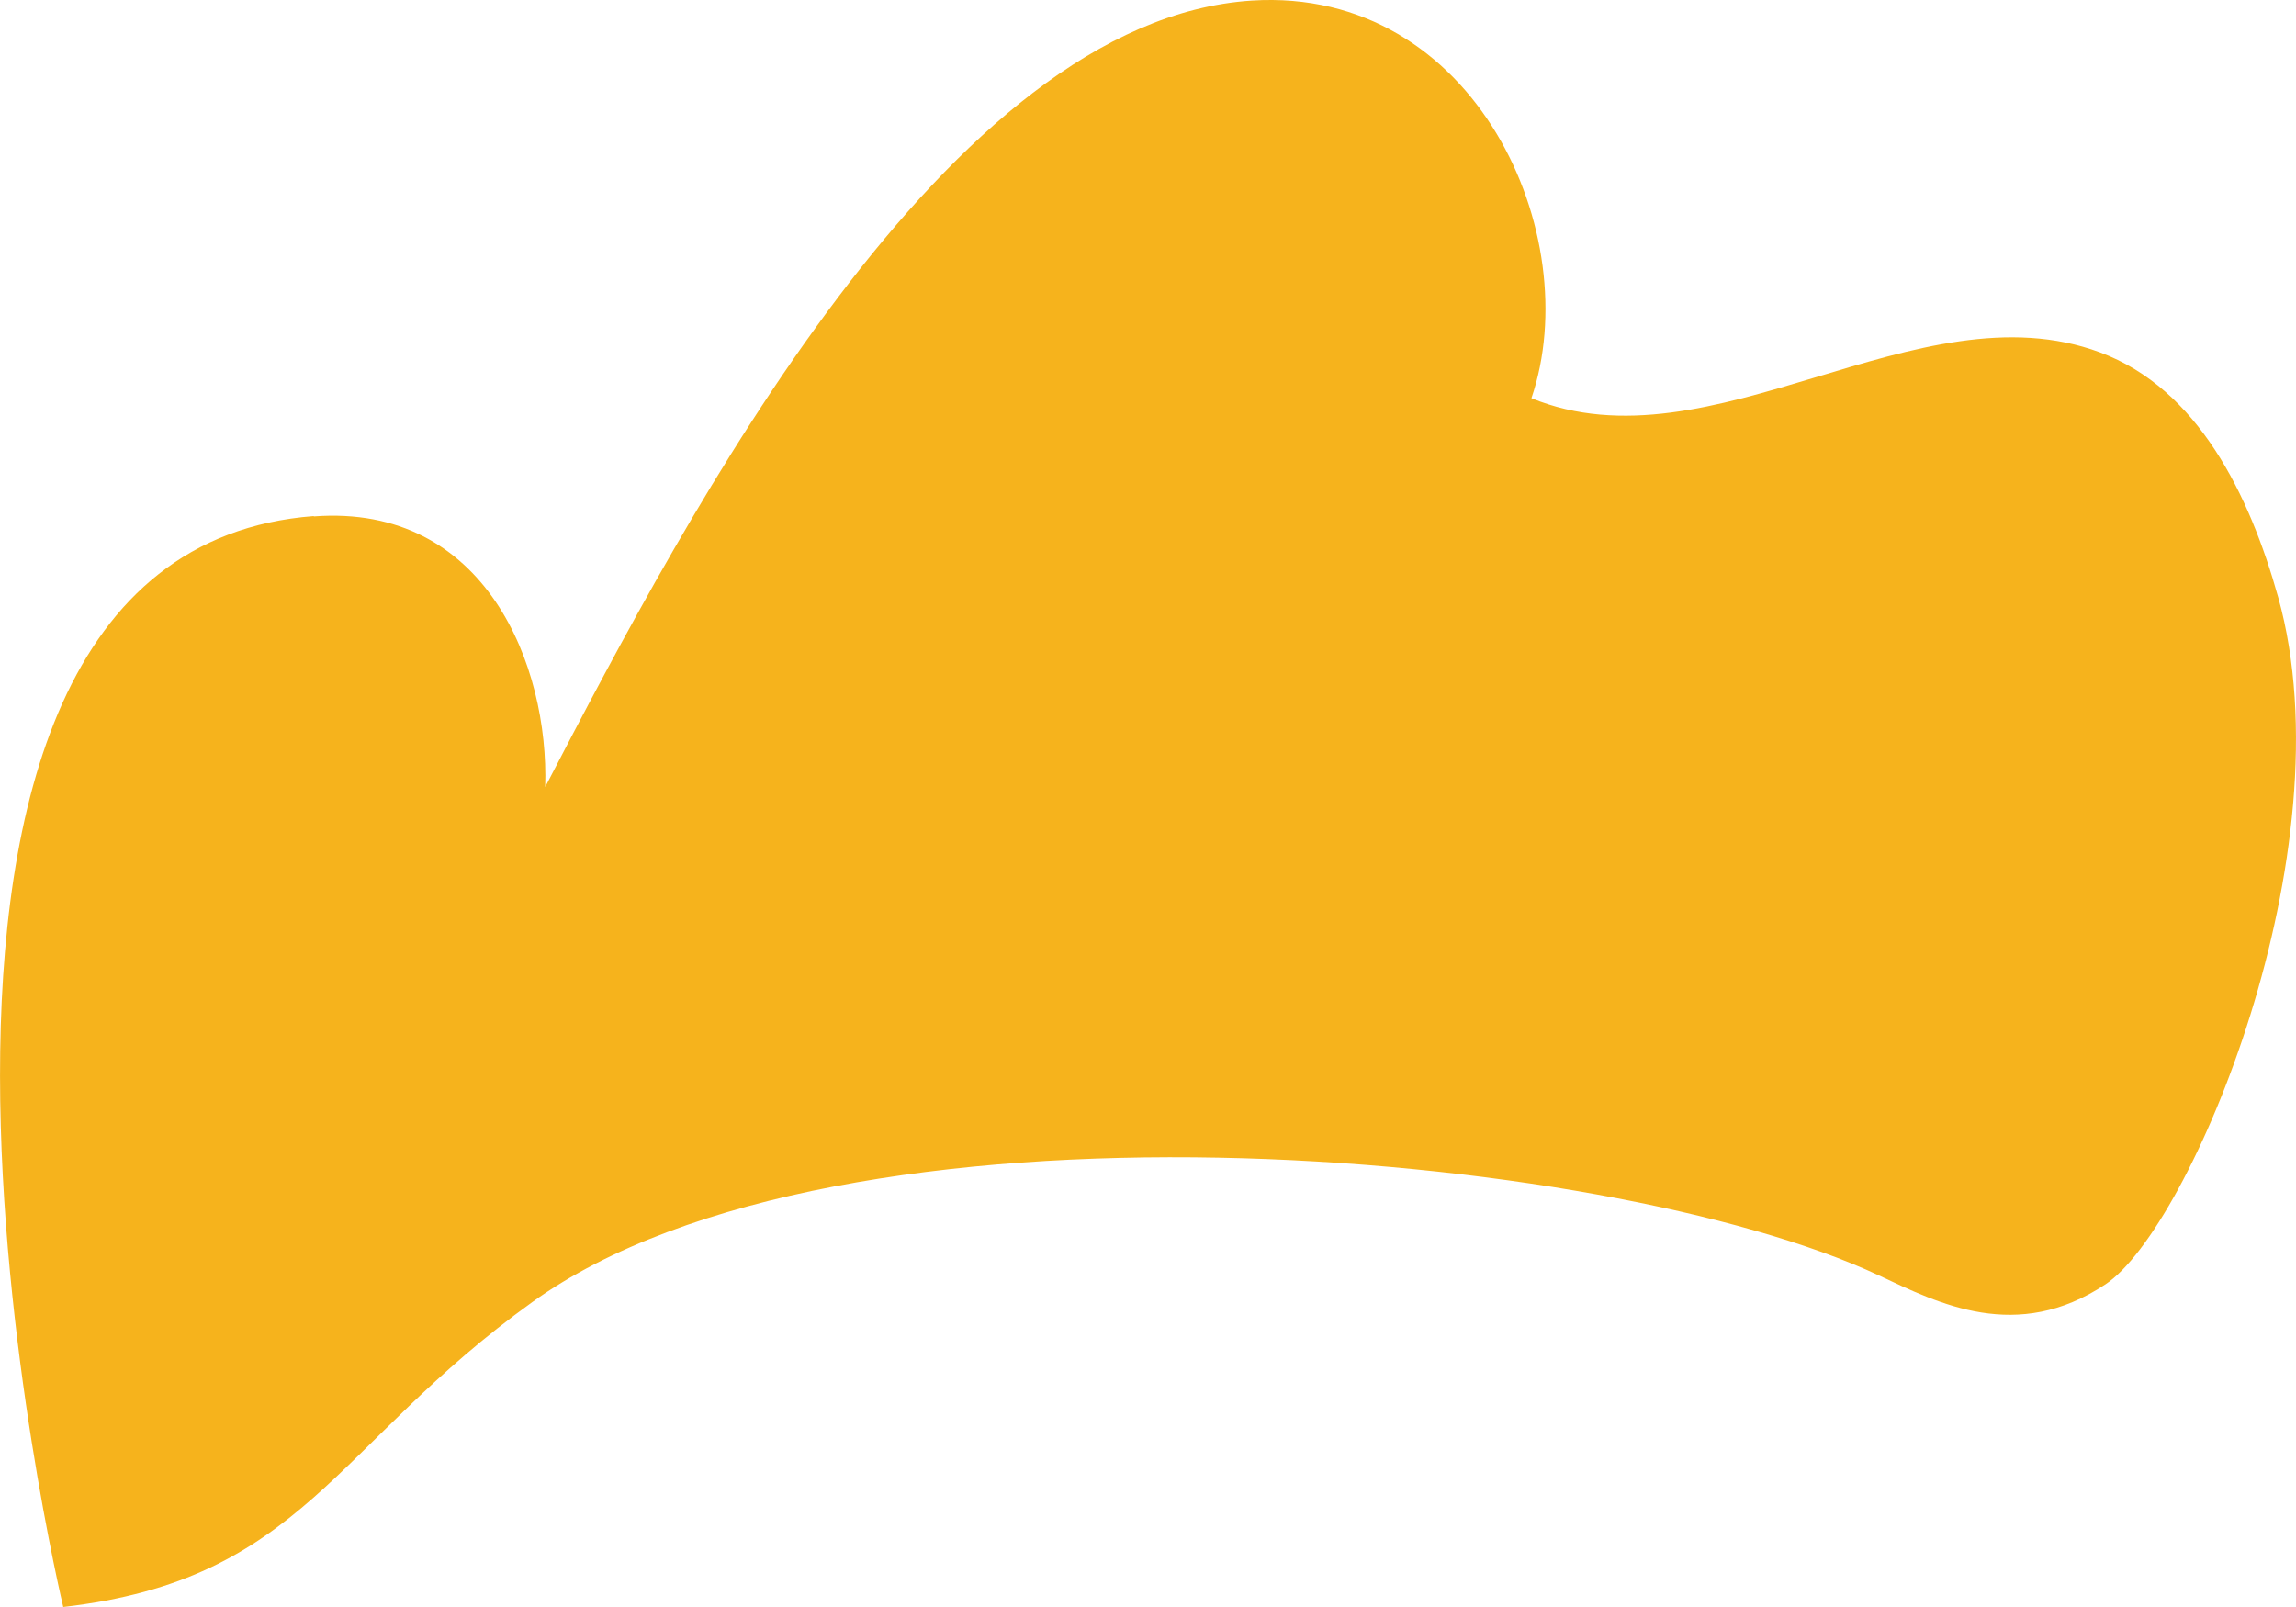 <?xml version="1.0" encoding="UTF-8"?> <svg xmlns="http://www.w3.org/2000/svg" width="20" height="14" viewBox="0 0 20 14" fill="none"><path d="M2.733 4.499C4.232 4.386 4.783 5.802 4.749 6.856C6.004 4.441 8.247 0.177 10.904 0.005C12.856 -0.119 13.821 2.056 13.34 3.469C14.909 4.111 16.705 2.479 18.293 3.07C19.145 3.386 19.595 4.31 19.845 5.204C20.463 7.417 19.081 10.698 18.34 11.189C17.569 11.701 16.892 11.358 16.364 11.11C13.988 9.997 7.319 9.413 4.636 11.344C2.907 12.588 2.643 13.759 0.551 14C0.551 14 -1.645 4.833 2.733 4.496V4.499Z" fill="#F6B31C"></path></svg> 